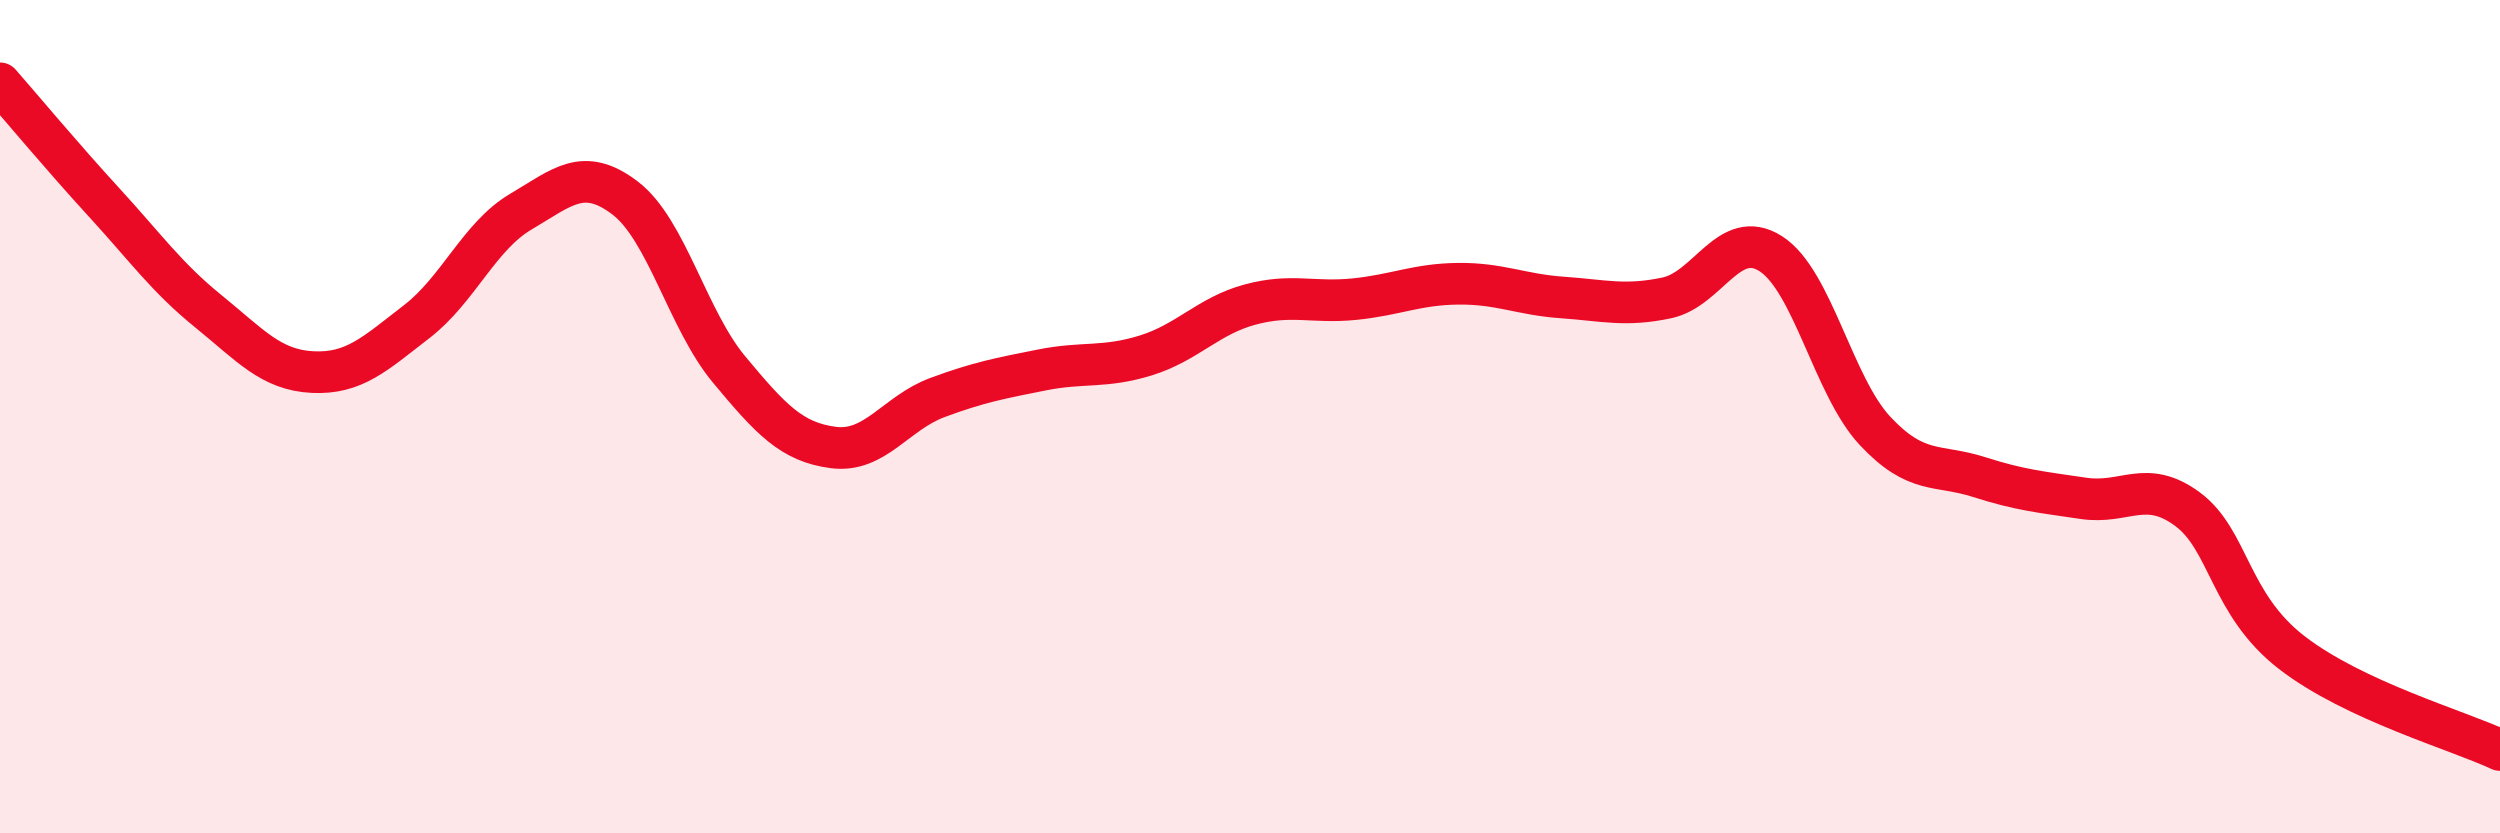 
    <svg width="60" height="20" viewBox="0 0 60 20" xmlns="http://www.w3.org/2000/svg">
      <path
        d="M 0,2 C 0.5,2.57 1.5,3.77 2.5,4.86 C 3.5,5.95 4,6.66 5,7.47 C 6,8.28 6.5,8.88 7.5,8.93 C 8.5,8.98 9,8.49 10,7.72 C 11,6.95 11.5,5.67 12.5,5.08 C 13.5,4.49 14,3.99 15,4.75 C 16,5.51 16.5,7.67 17.5,8.87 C 18.5,10.07 19,10.61 20,10.74 C 21,10.87 21.5,9.91 22.5,9.54 C 23.5,9.17 24,9.08 25,8.88 C 26,8.68 26.5,8.84 27.5,8.53 C 28.5,8.22 29,7.58 30,7.31 C 31,7.04 31.5,7.28 32.5,7.18 C 33.5,7.08 34,6.82 35,6.81 C 36,6.8 36.5,7.07 37.5,7.14 C 38.5,7.21 39,7.36 40,7.15 C 41,6.94 41.5,5.45 42.5,6.09 C 43.5,6.73 44,9.27 45,10.34 C 46,11.41 46.5,11.13 47.5,11.45 C 48.5,11.77 49,11.81 50,11.96 C 51,12.11 51.5,11.48 52.5,12.22 C 53.5,12.96 53.5,14.5 55,15.66 C 56.5,16.82 59,17.53 60,18L60 20L0 20Z"
        fill="#EB0A25"
        opacity="0.1"
        stroke-linecap="round"
        stroke-linejoin="round"
      />
      <path
        d="M 0,2 C 0.5,2.57 1.5,3.77 2.5,4.86 C 3.5,5.95 4,6.66 5,7.47 C 6,8.28 6.5,8.88 7.5,8.93 C 8.5,8.98 9,8.49 10,7.72 C 11,6.95 11.5,5.67 12.5,5.08 C 13.5,4.49 14,3.99 15,4.75 C 16,5.51 16.5,7.67 17.5,8.87 C 18.5,10.07 19,10.61 20,10.74 C 21,10.87 21.5,9.91 22.5,9.54 C 23.5,9.17 24,9.08 25,8.88 C 26,8.68 26.5,8.84 27.5,8.53 C 28.5,8.22 29,7.58 30,7.31 C 31,7.04 31.5,7.28 32.5,7.18 C 33.5,7.08 34,6.82 35,6.81 C 36,6.8 36.5,7.07 37.5,7.14 C 38.5,7.21 39,7.36 40,7.15 C 41,6.94 41.5,5.45 42.5,6.09 C 43.5,6.73 44,9.27 45,10.34 C 46,11.41 46.5,11.13 47.5,11.45 C 48.5,11.77 49,11.81 50,11.96 C 51,12.11 51.5,11.48 52.5,12.22 C 53.5,12.96 53.5,14.5 55,15.66 C 56.5,16.82 59,17.53 60,18"
        stroke="#EB0A25"
        stroke-width="1"
        fill="none"
        stroke-linecap="round"
        stroke-linejoin="round"
      />
    </svg>
  